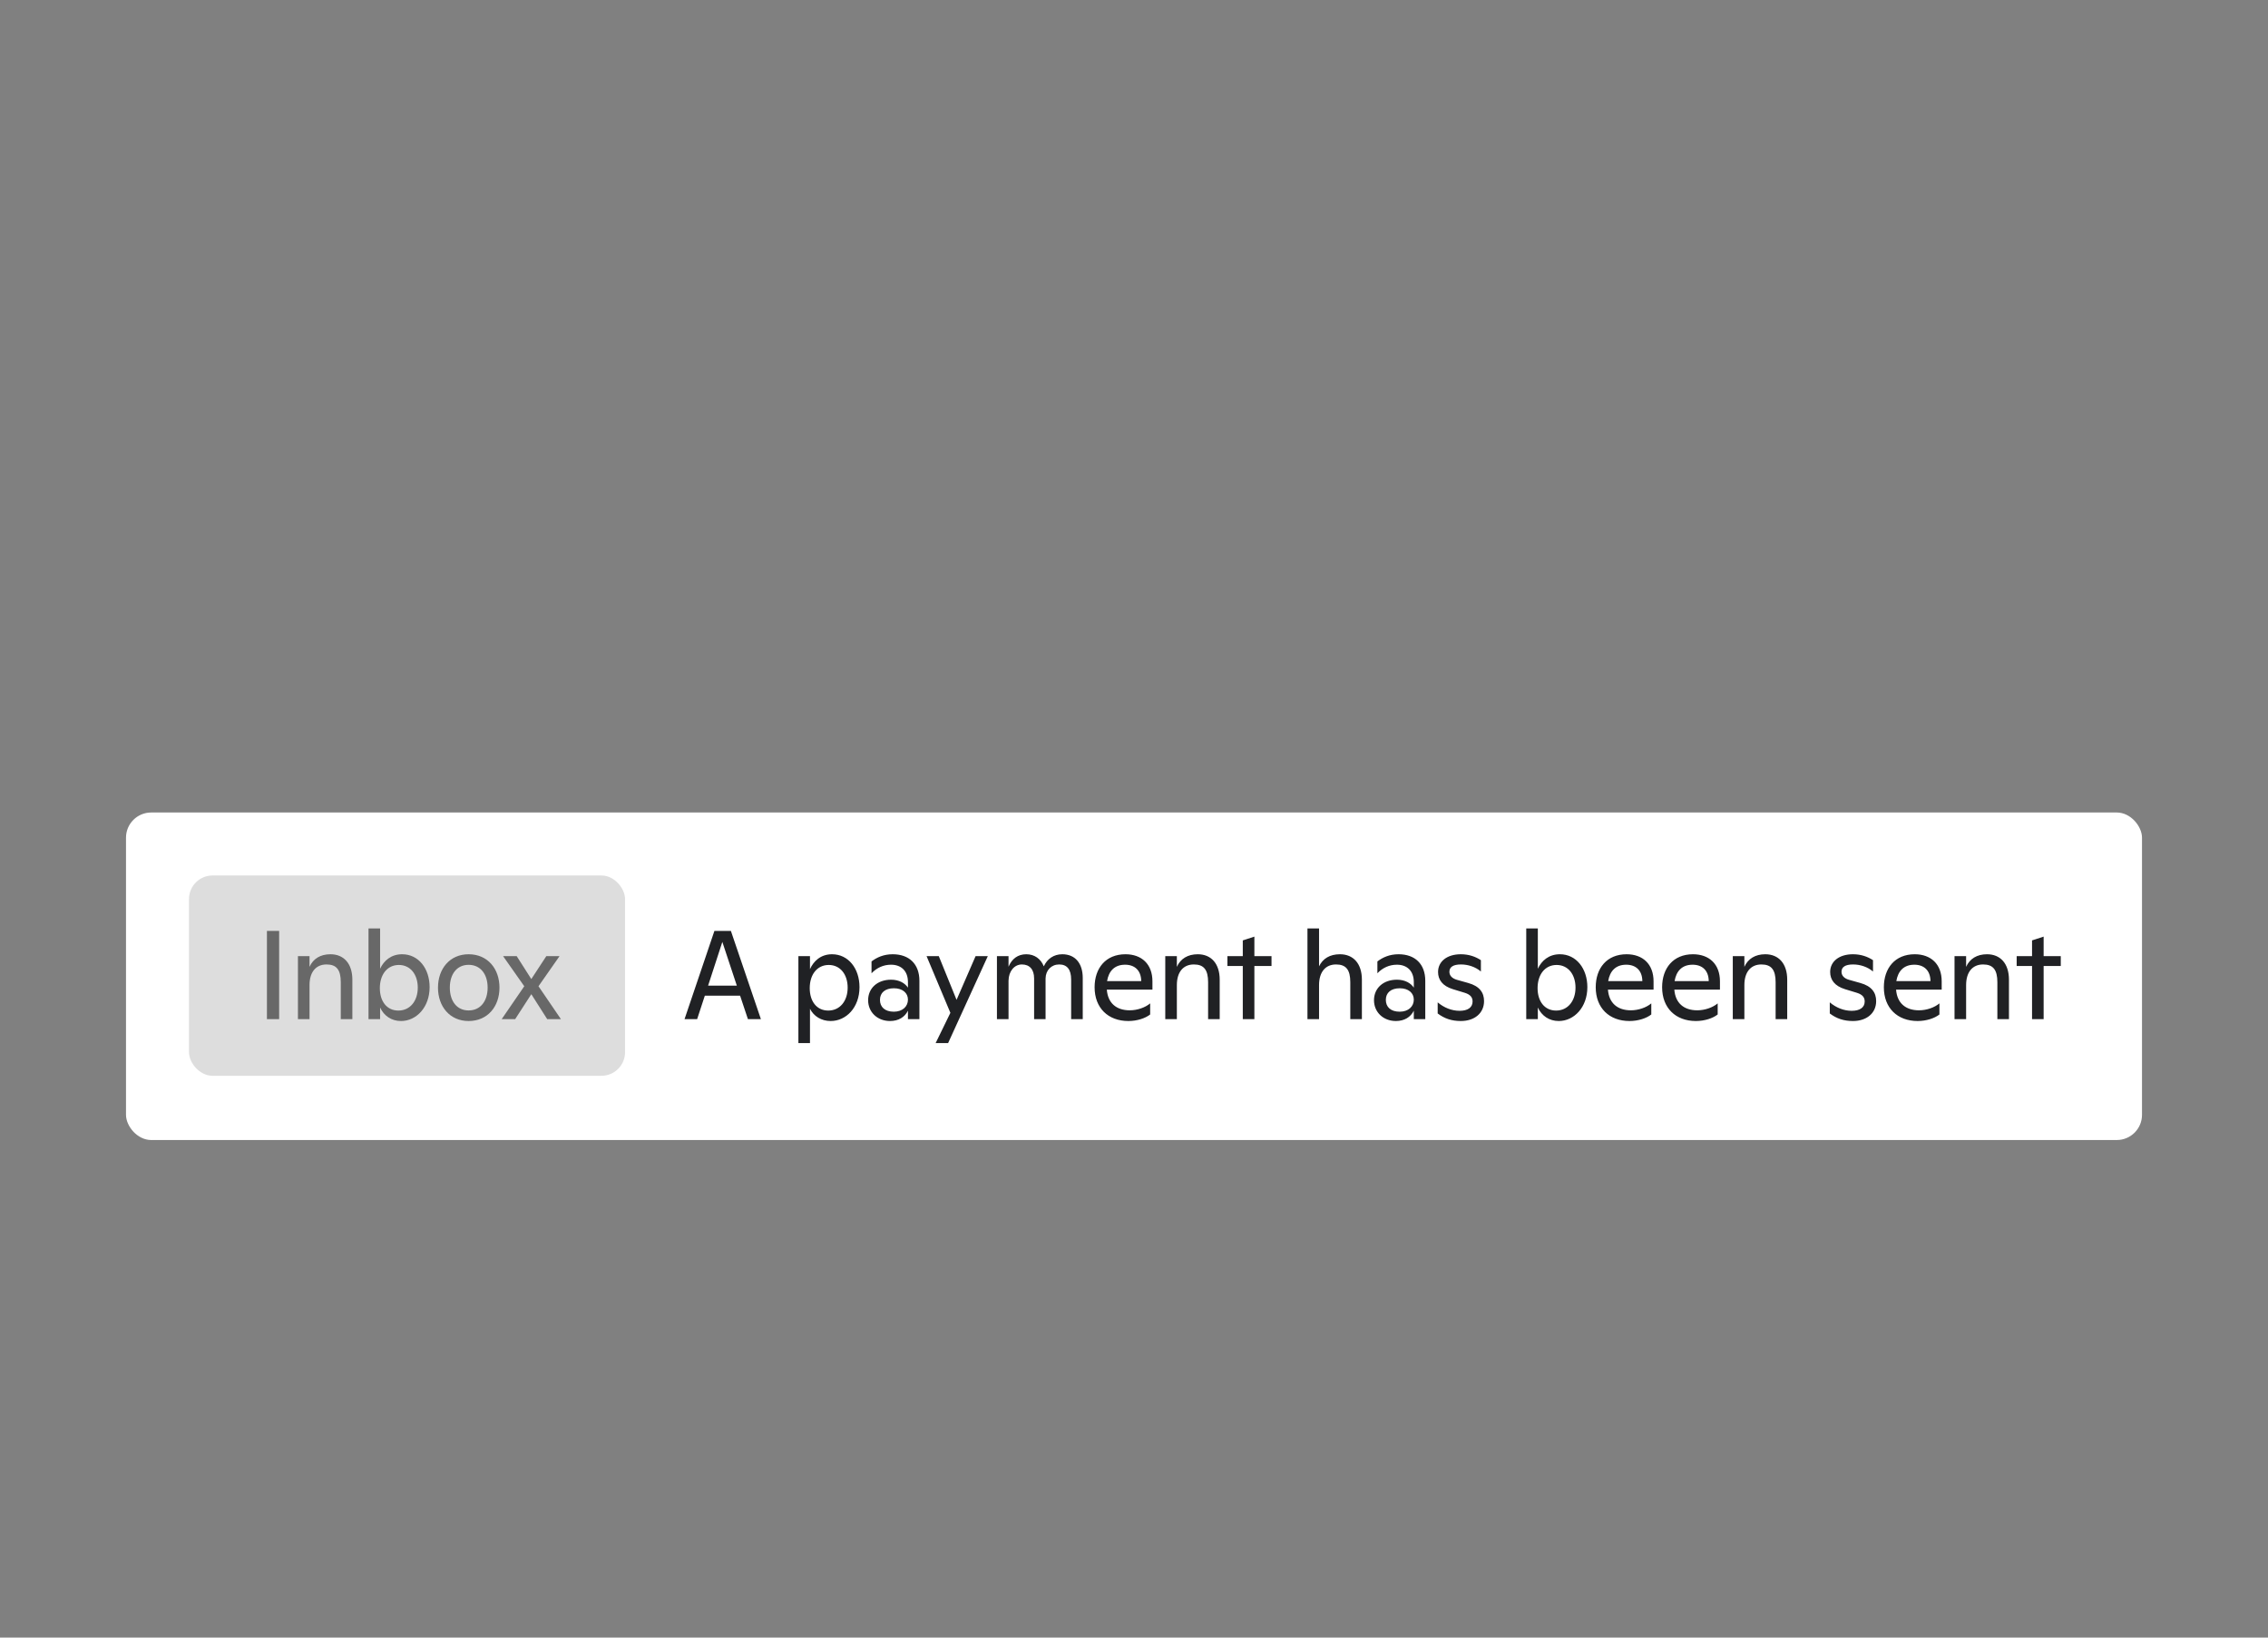 <svg width="360" height="260" viewBox="0 0 360 260" fill="none" xmlns="http://www.w3.org/2000/svg">
<rect x="0" y="0" width="360" height="260" fill="#808080" stroke="none"/>
<rect x="20" y="129" width="320" height="52" rx="4" fill="white"/>
<rect x="30" y="139" width="69.213" height="31.801" rx="3.741" fill="#DDDDDD"/>
<path d="M44.309 161.806H42.369V147.806H44.309V161.806ZM52.451 151.506C54.571 151.506 55.931 152.986 55.931 155.546V161.806H54.091V155.946C54.091 153.966 53.411 153.126 51.831 153.126C50.131 153.126 49.131 154.346 49.131 156.406V161.806H47.291V151.806H49.131V153.506C49.711 152.206 50.871 151.506 52.451 151.506ZM63.833 151.506C66.433 151.506 68.193 153.786 68.193 156.726C68.193 159.946 66.073 162.106 63.653 162.106C62.133 162.106 60.953 161.286 60.333 159.966V161.806H58.493V147.406H60.333V153.806C60.933 152.526 62.073 151.506 63.833 151.506ZM63.233 160.446C65.093 160.446 66.313 158.926 66.313 156.806C66.313 154.706 65.133 153.206 63.313 153.206C61.453 153.206 60.293 154.746 60.293 156.886C60.293 158.946 61.373 160.446 63.233 160.446ZM74.382 162.106C71.402 162.106 69.522 159.806 69.522 156.806C69.522 153.806 71.402 151.506 74.382 151.506C77.402 151.506 79.282 153.806 79.282 156.806C79.282 159.806 77.402 162.106 74.382 162.106ZM74.382 160.426C76.282 160.426 77.402 158.926 77.402 156.806C77.402 154.686 76.282 153.186 74.382 153.186C72.502 153.186 71.402 154.686 71.402 156.806C71.402 158.926 72.502 160.426 74.382 160.426ZM85.475 156.586L89.035 161.806H86.856L84.335 157.846L81.775 161.806H79.635L83.216 156.586L79.856 151.806H82.016L84.335 155.446L86.716 151.806H88.816L85.475 156.586Z" fill="#686868"/>
<path d="M120.777 161.806H118.717L117.477 158.086H111.877L110.657 161.806H108.657L113.397 147.806H116.017L120.777 161.806ZM114.657 149.546L112.397 156.486H116.957L114.657 149.546ZM132.069 151.506C134.669 151.506 136.429 153.786 136.429 156.726C136.429 159.966 134.309 162.106 131.849 162.106C130.369 162.106 129.169 161.346 128.569 160.166V165.606H126.729V151.806H128.569V153.866C129.129 152.626 130.249 151.506 132.069 151.506ZM131.469 160.446C133.329 160.446 134.549 158.926 134.549 156.806C134.549 154.706 133.369 153.206 131.549 153.206C129.689 153.206 128.529 154.746 128.529 156.886C128.529 158.946 129.609 160.446 131.469 160.446ZM141.698 151.506C144.318 151.506 145.938 153.066 145.938 155.726V161.806H144.118V160.466C143.618 161.486 142.618 162.106 141.278 162.106C139.258 162.106 137.798 160.686 137.798 158.806C137.798 156.886 139.278 155.546 141.438 155.546C142.718 155.546 143.638 156.086 144.118 156.806V155.926C144.118 154.166 143.058 153.166 141.438 153.166C140.238 153.166 139.178 153.646 138.338 154.526V152.646C139.178 152.006 140.258 151.506 141.698 151.506ZM141.878 160.626C143.258 160.626 144.118 159.806 144.118 158.706C144.118 157.666 143.278 156.906 141.898 156.906C140.478 156.906 139.678 157.626 139.678 158.746C139.678 159.886 140.458 160.626 141.878 160.626ZM151.835 158.746L154.855 151.806H156.795L150.495 165.606H148.515L150.855 160.806L147.075 151.806H149.015L151.835 158.746ZM168.624 151.506C170.664 151.506 171.864 152.946 171.864 155.266V161.806H170.024V155.526C170.024 153.906 169.364 153.126 168.124 153.126C166.884 153.126 165.984 154.046 165.964 155.346V161.806H164.144V155.346C164.144 153.906 163.424 153.126 162.204 153.126C161.004 153.126 160.104 154.206 160.084 155.706V161.806H158.244V151.806H160.084V153.486C160.624 152.206 161.584 151.506 162.904 151.506C164.204 151.506 165.204 152.226 165.684 153.426C166.224 152.246 167.244 151.506 168.624 151.506ZM182.926 155.806V157.126H175.686C175.846 159.246 177.186 160.406 179.326 160.406C180.526 160.406 181.786 159.966 182.566 159.306V161.066C181.806 161.666 180.506 162.106 179.106 162.106C175.886 162.106 173.746 160.026 173.746 156.746C173.746 153.726 175.506 151.506 178.646 151.506C181.206 151.506 182.926 153.066 182.926 155.806ZM178.586 153.166C176.886 153.166 175.986 154.206 175.726 155.766H181.146C181.126 154.066 180.106 153.166 178.586 153.166ZM190.123 151.506C192.243 151.506 193.603 152.986 193.603 155.546V161.806H191.763V155.946C191.763 153.966 191.083 153.126 189.503 153.126C187.803 153.126 186.803 154.346 186.803 156.406V161.806H184.963V151.806H186.803V153.506C187.383 152.206 188.543 151.506 190.123 151.506ZM199.108 151.806H201.828V153.366H199.108V161.806H197.268V153.366H194.828V151.806H197.268V149.306L199.108 148.706V151.806ZM212.693 151.506C214.813 151.506 216.173 152.986 216.173 155.546V161.806H214.333V155.946C214.333 153.966 213.653 153.126 212.073 153.126C210.373 153.126 209.373 154.346 209.373 156.406V161.806H207.533V147.406H209.373V153.426C209.973 152.186 211.093 151.506 212.693 151.506ZM221.994 151.506C224.614 151.506 226.234 153.066 226.234 155.726V161.806H224.414V160.466C223.914 161.486 222.914 162.106 221.574 162.106C219.554 162.106 218.094 160.686 218.094 158.806C218.094 156.886 219.574 155.546 221.734 155.546C223.014 155.546 223.934 156.086 224.414 156.806V155.926C224.414 154.166 223.354 153.166 221.734 153.166C220.534 153.166 219.474 153.646 218.634 154.526V152.646C219.474 152.006 220.554 151.506 221.994 151.506ZM222.174 160.626C223.554 160.626 224.414 159.806 224.414 158.706C224.414 157.666 223.574 156.906 222.194 156.906C220.774 156.906 219.974 157.626 219.974 158.746C219.974 159.886 220.754 160.626 222.174 160.626ZM231.883 162.106C230.443 162.106 229.283 161.726 228.203 160.906V159.146C229.203 159.986 230.423 160.486 231.683 160.486C232.963 160.486 233.743 159.966 233.743 159.006C233.743 158.406 233.463 157.926 232.503 157.626L230.603 157.046C228.983 156.546 228.263 155.566 228.263 154.326C228.263 152.666 229.663 151.506 231.883 151.506C233.183 151.506 234.243 151.906 235.063 152.446V154.246C234.203 153.506 233.023 153.126 231.903 153.126C230.683 153.126 230.063 153.526 230.063 154.286C230.063 154.886 230.483 155.346 231.263 155.566L233.043 156.066C234.843 156.566 235.563 157.586 235.563 158.946C235.563 160.866 234.043 162.106 231.883 162.106ZM247.601 151.506C250.201 151.506 251.961 153.786 251.961 156.726C251.961 159.946 249.841 162.106 247.421 162.106C245.901 162.106 244.721 161.286 244.101 159.966V161.806H242.261V147.406H244.101V153.806C244.701 152.526 245.841 151.506 247.601 151.506ZM247.001 160.446C248.861 160.446 250.081 158.926 250.081 156.806C250.081 154.706 248.901 153.206 247.081 153.206C245.221 153.206 244.061 154.746 244.061 156.886C244.061 158.946 245.141 160.446 247.001 160.446ZM262.47 155.806V157.126H255.23C255.39 159.246 256.73 160.406 258.87 160.406C260.07 160.406 261.33 159.966 262.11 159.306V161.066C261.35 161.666 260.05 162.106 258.65 162.106C255.43 162.106 253.29 160.026 253.29 156.746C253.29 153.726 255.05 151.506 258.19 151.506C260.75 151.506 262.47 153.066 262.47 155.806ZM258.13 153.166C256.43 153.166 255.53 154.206 255.27 155.766H260.69C260.67 154.066 259.65 153.166 258.13 153.166ZM273.008 155.806V157.126H265.768C265.928 159.246 267.268 160.406 269.408 160.406C270.608 160.406 271.868 159.966 272.648 159.306V161.066C271.888 161.666 270.588 162.106 269.188 162.106C265.968 162.106 263.828 160.026 263.828 156.746C263.828 153.726 265.588 151.506 268.728 151.506C271.288 151.506 273.008 153.066 273.008 155.806ZM268.668 153.166C266.968 153.166 266.068 154.206 265.808 155.766H271.228C271.208 154.066 270.188 153.166 268.668 153.166ZM280.205 151.506C282.325 151.506 283.685 152.986 283.685 155.546V161.806H281.845V155.946C281.845 153.966 281.165 153.126 279.585 153.126C277.885 153.126 276.885 154.346 276.885 156.406V161.806H275.045V151.806H276.885V153.506C277.465 152.206 278.625 151.506 280.205 151.506ZM294.122 162.106C292.682 162.106 291.522 161.726 290.442 160.906V159.146C291.442 159.986 292.662 160.486 293.922 160.486C295.202 160.486 295.982 159.966 295.982 159.006C295.982 158.406 295.702 157.926 294.742 157.626L292.842 157.046C291.222 156.546 290.502 155.566 290.502 154.326C290.502 152.666 291.902 151.506 294.122 151.506C295.422 151.506 296.482 151.906 297.302 152.446V154.246C296.442 153.506 295.262 153.126 294.142 153.126C292.922 153.126 292.302 153.526 292.302 154.286C292.302 154.886 292.722 155.346 293.502 155.566L295.282 156.066C297.082 156.566 297.802 157.586 297.802 158.946C297.802 160.866 296.282 162.106 294.122 162.106ZM308.205 155.806V157.126H300.965C301.125 159.246 302.465 160.406 304.605 160.406C305.805 160.406 307.065 159.966 307.845 159.306V161.066C307.085 161.666 305.785 162.106 304.385 162.106C301.165 162.106 299.025 160.026 299.025 156.746C299.025 153.726 300.785 151.506 303.925 151.506C306.485 151.506 308.205 153.066 308.205 155.806ZM303.865 153.166C302.165 153.166 301.265 154.206 301.005 155.766H306.425C306.405 154.066 305.385 153.166 303.865 153.166ZM315.402 151.506C317.522 151.506 318.882 152.986 318.882 155.546V161.806H317.042V155.946C317.042 153.966 316.362 153.126 314.782 153.126C313.082 153.126 312.082 154.346 312.082 156.406V161.806H310.242V151.806H312.082V153.506C312.662 152.206 313.822 151.506 315.402 151.506ZM324.387 151.806H327.107V153.366H324.387V161.806H322.547V153.366H320.107V151.806H322.547V149.306L324.387 148.706V151.806Z" fill="#202124"/>
</svg>
